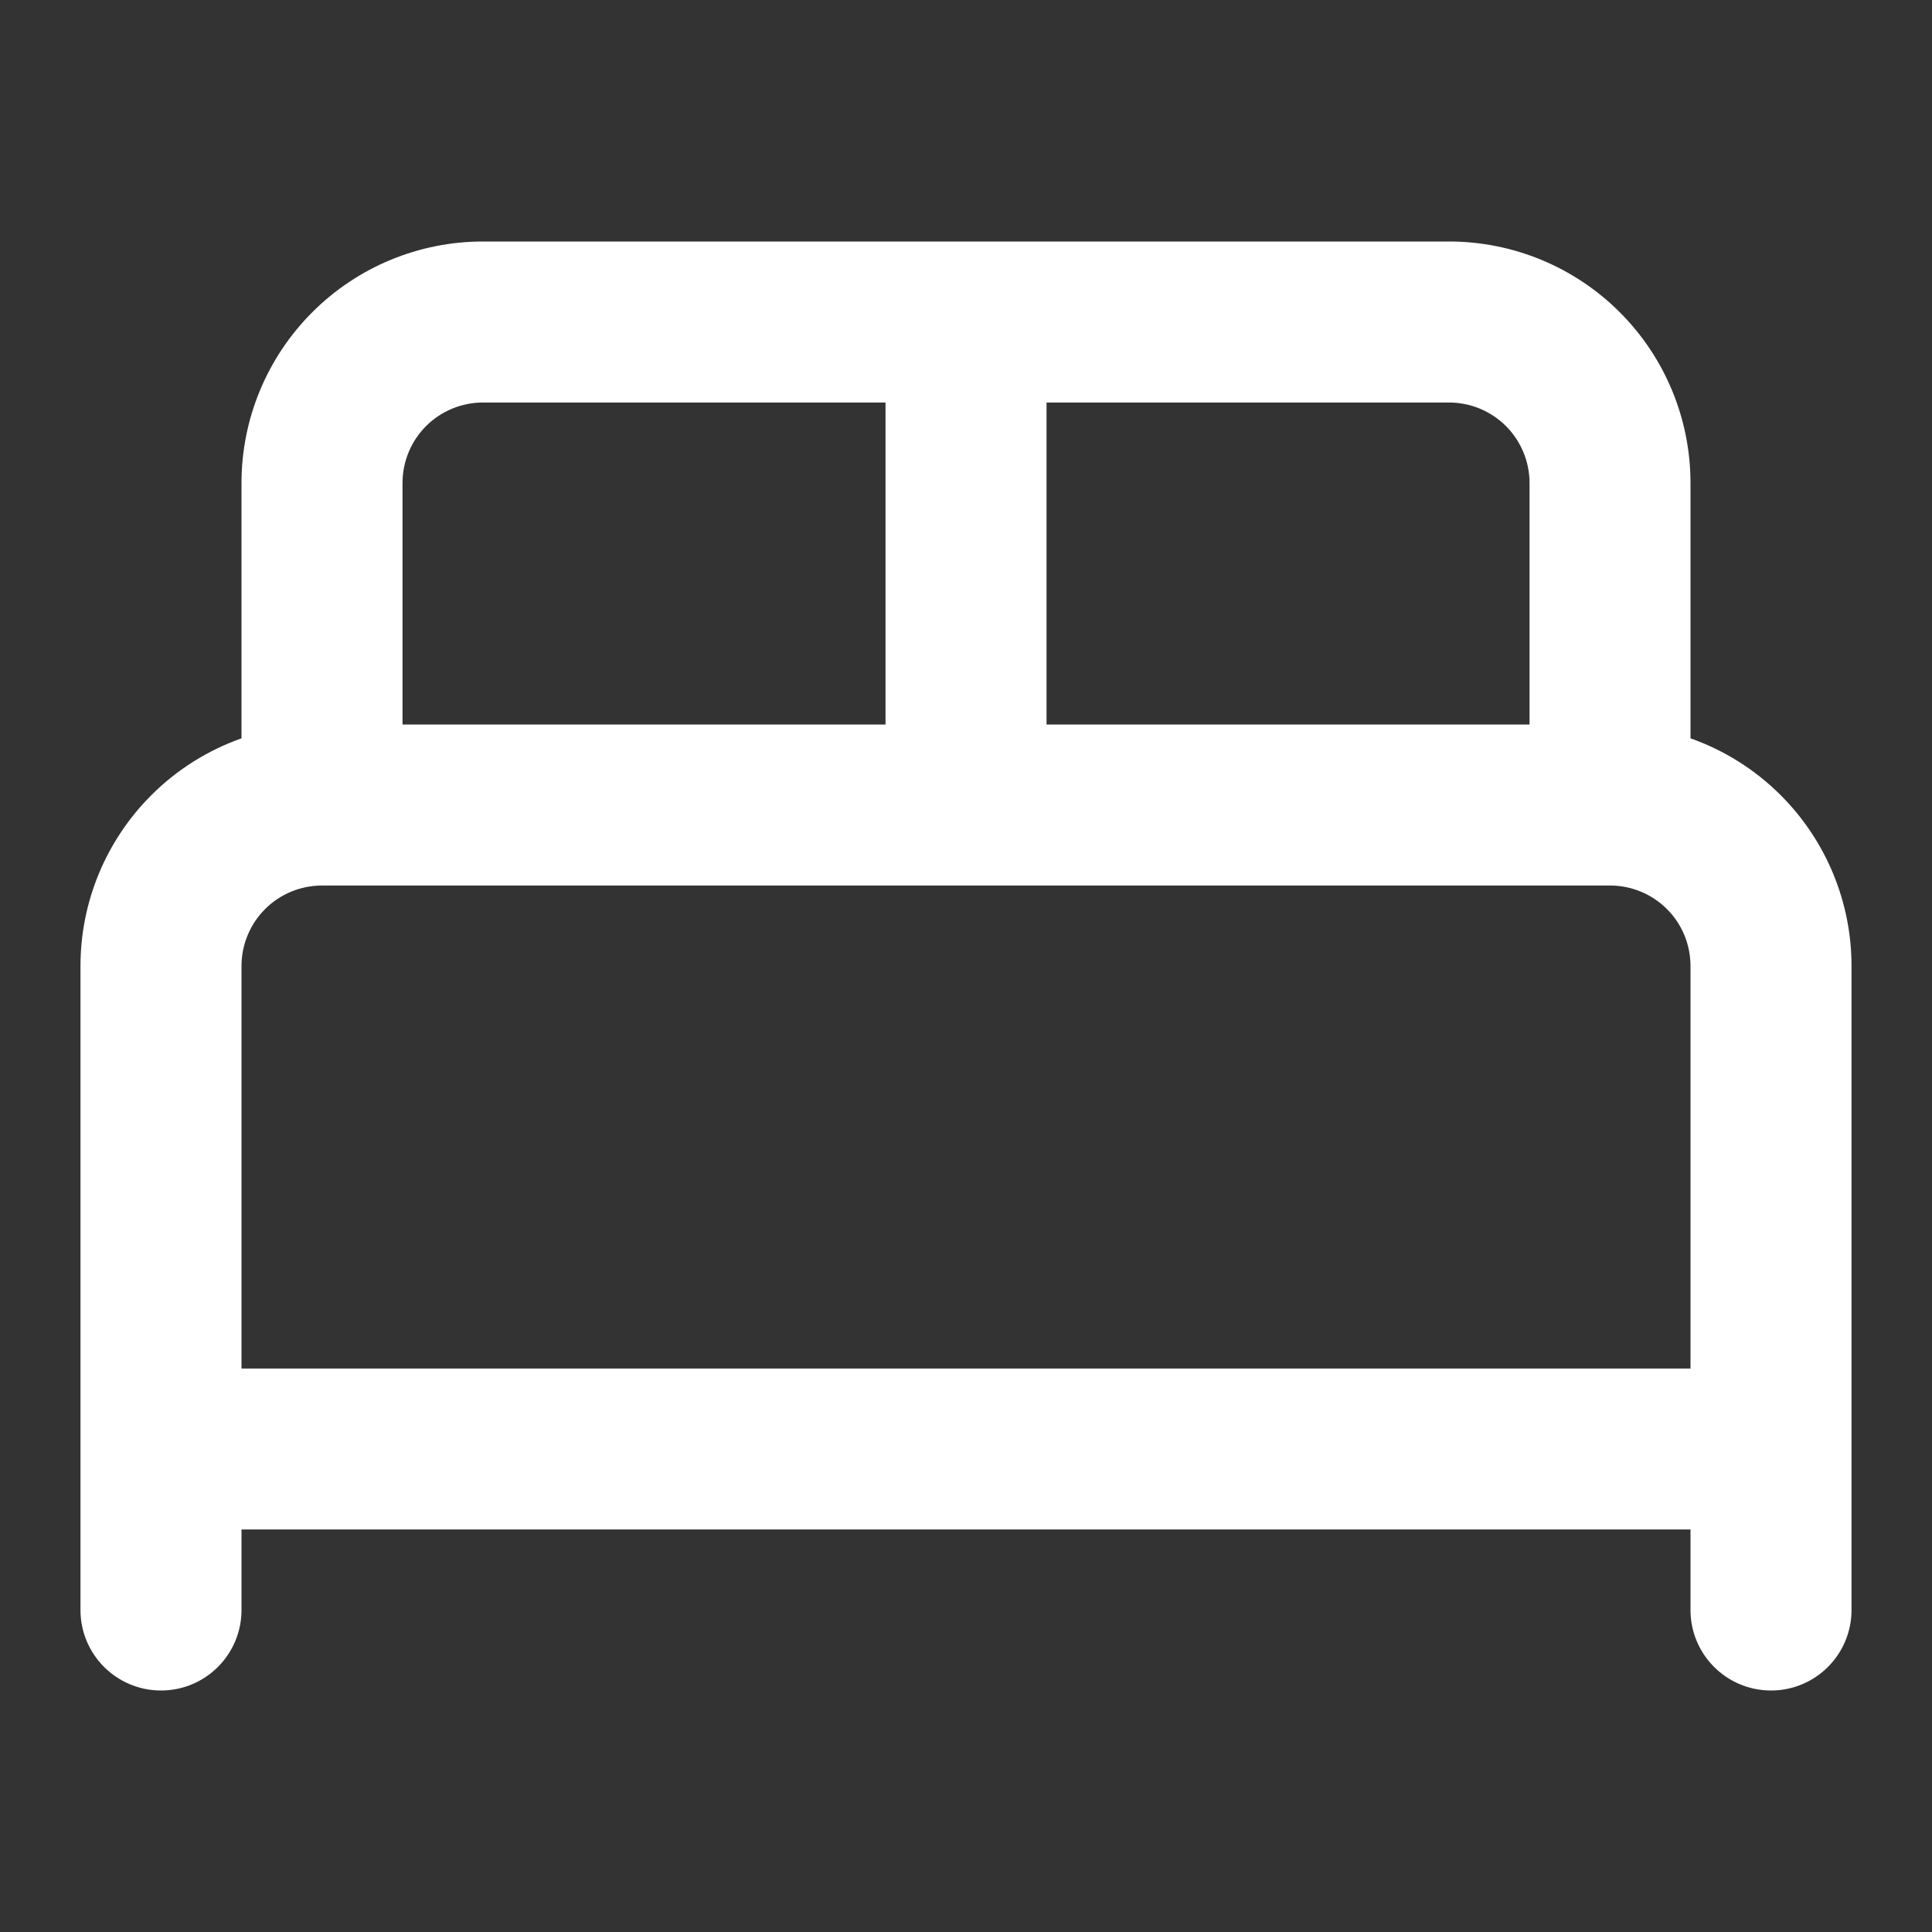 <?xml version="1.0" encoding="UTF-8"?>
<svg xmlns="http://www.w3.org/2000/svg" width="32" height="32" viewBox="0 0 32 32" fill="none">
  <rect x="0" y="0" width="32" height="32" fill="#333333" stroke="none"/>
  <path fill-rule="evenodd" clip-rule="evenodd" d="M8 6.667C7.647 6.667 7.307 6.807 7.057 7.057C6.807 7.307 6.667 7.646 6.667 8V12H14.667V6.667H8ZM8 4C6.939 4 5.922 4.421 5.172 5.172C4.422 5.922 4 6.939 4 8V12.229C3.443 12.426 2.931 12.746 2.505 13.172C1.755 13.922 1.333 14.939 1.333 16V26.667C1.333 27.403 1.93 28 2.667 28C3.403 28 4 27.403 4 26.667V25.333H28V26.667C28 27.403 28.597 28 29.334 28C30.07 28 30.667 27.403 30.667 26.667V16C30.667 14.939 30.245 13.922 29.495 13.172C29.069 12.746 28.557 12.426 28 12.229V8C28 6.939 27.579 5.922 26.829 5.172C26.078 4.421 25.061 4 24 4H8ZM17.334 6.667V12H25.334V8C25.334 7.646 25.193 7.307 24.943 7.057C24.693 6.807 24.354 6.667 24 6.667H17.334ZM5.333 14.667C4.98 14.667 4.641 14.807 4.391 15.057C4.141 15.307 4 15.646 4 16V22.667H28V16C28 15.646 27.86 15.307 27.61 15.057C27.36 14.807 27.02 14.667 26.667 14.667H5.333Z" fill="white"></path>
</svg>

